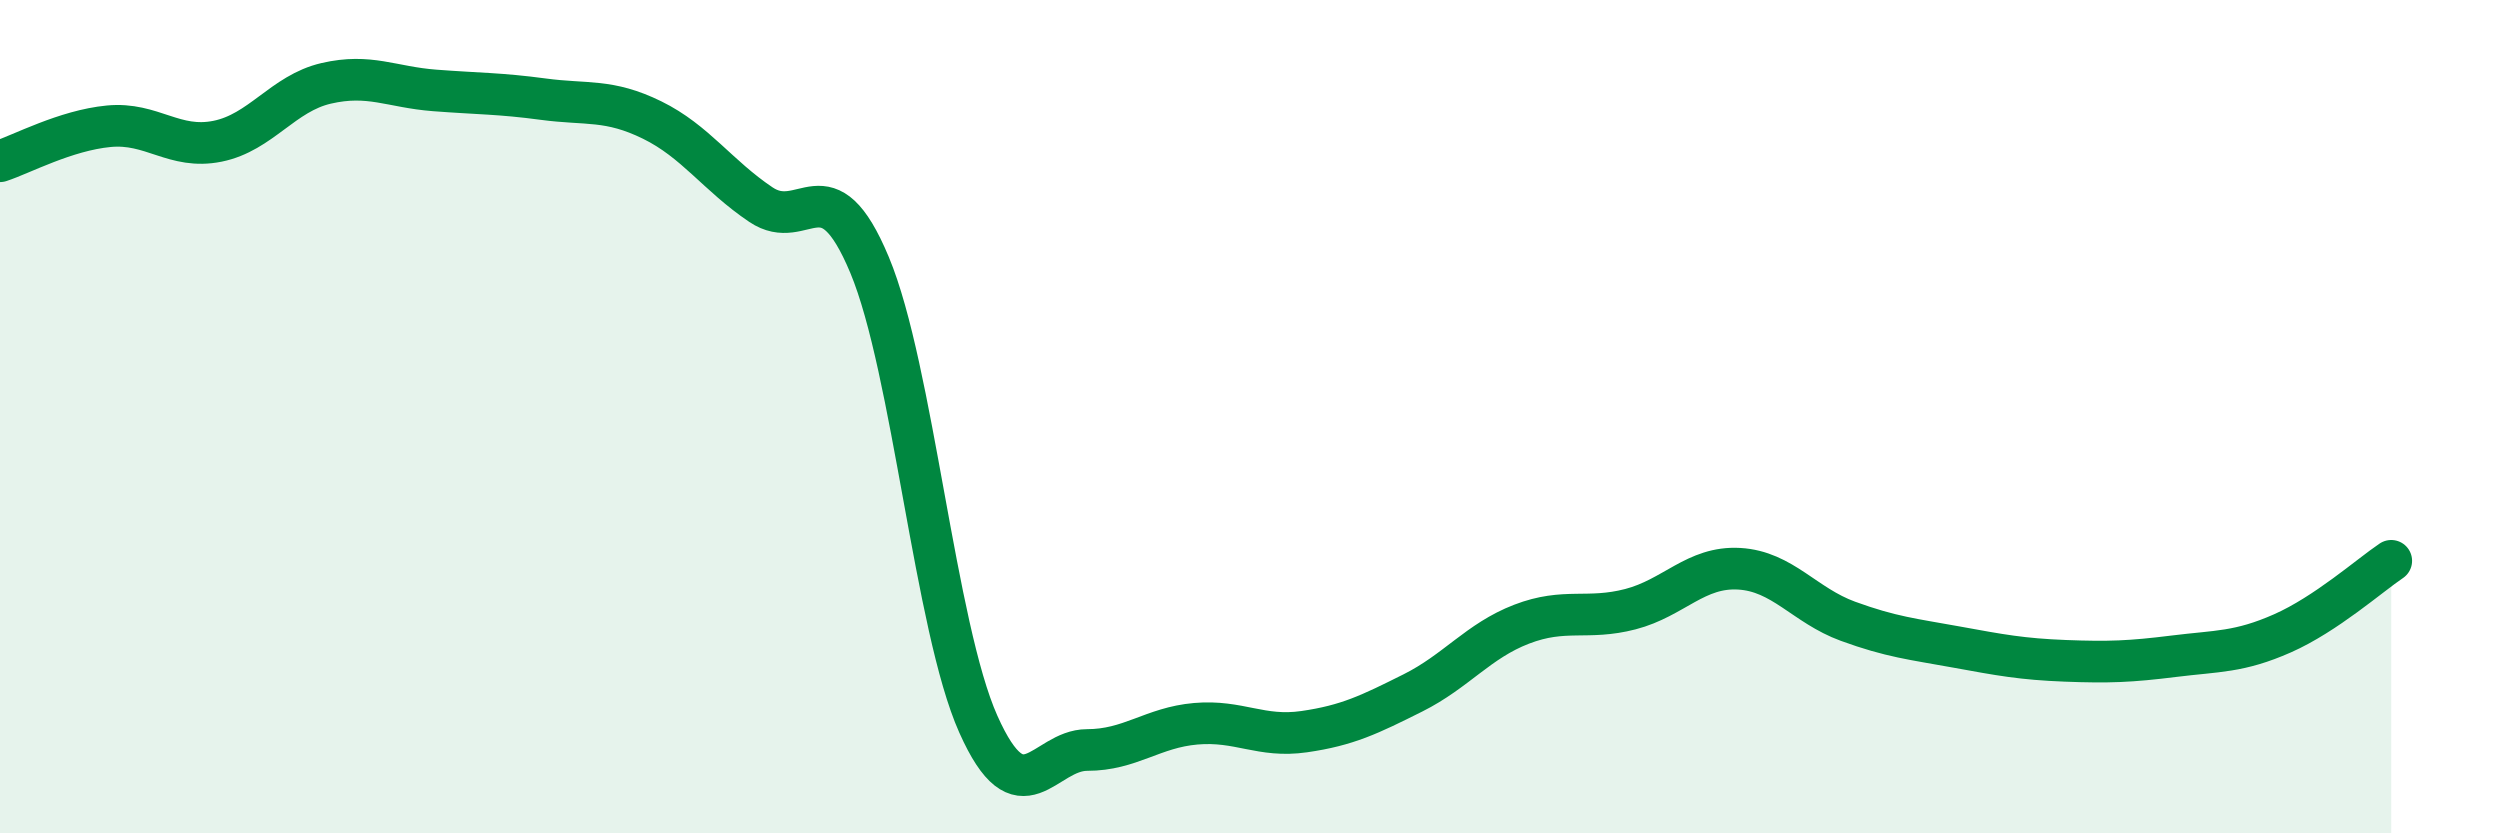 
    <svg width="60" height="20" viewBox="0 0 60 20" xmlns="http://www.w3.org/2000/svg">
      <path
        d="M 0,3.87 C 0.52,3.7 1.57,3.13 2.61,3.03 C 3.65,2.93 4.18,3.6 5.22,3.39 C 6.26,3.18 6.79,2.24 7.83,2 C 8.87,1.76 9.39,2.09 10.43,2.17 C 11.47,2.25 12,2.24 13.04,2.38 C 14.08,2.52 14.61,2.37 15.65,2.88 C 16.69,3.39 17.22,4.21 18.26,4.91 C 19.3,5.61 19.83,3.87 20.87,6.36 C 21.91,8.85 22.44,15.05 23.48,17.38 C 24.52,19.71 25.05,18 26.09,18 C 27.13,18 27.66,17.46 28.7,17.37 C 29.74,17.28 30.26,17.71 31.3,17.56 C 32.34,17.41 32.87,17.15 33.91,16.63 C 34.95,16.11 35.48,15.38 36.52,14.98 C 37.56,14.58 38.09,14.89 39.13,14.62 C 40.17,14.35 40.7,13.59 41.74,13.65 C 42.78,13.71 43.31,14.53 44.35,14.91 C 45.39,15.29 45.92,15.34 46.96,15.53 C 48,15.72 48.53,15.82 49.57,15.86 C 50.61,15.9 51.13,15.88 52.17,15.75 C 53.21,15.62 53.74,15.66 54.78,15.2 C 55.82,14.74 56.87,13.81 57.39,13.46L57.39 20L0 20Z"
        fill="#008740"
        opacity="0.1"
        stroke-linecap="round"
        stroke-linejoin="round"
      />
      <path
        d="M 0,3.87 C 0.52,3.7 1.57,3.13 2.61,3.03 C 3.65,2.93 4.18,3.6 5.22,3.39 C 6.26,3.18 6.79,2.24 7.83,2 C 8.87,1.76 9.39,2.09 10.43,2.17 C 11.47,2.25 12,2.24 13.04,2.38 C 14.08,2.52 14.61,2.37 15.65,2.88 C 16.69,3.39 17.22,4.21 18.26,4.91 C 19.3,5.61 19.83,3.87 20.87,6.36 C 21.91,8.85 22.44,15.05 23.48,17.38 C 24.52,19.71 25.05,18 26.09,18 C 27.13,18 27.66,17.46 28.7,17.37 C 29.74,17.28 30.26,17.71 31.3,17.56 C 32.34,17.41 32.87,17.15 33.91,16.63 C 34.95,16.11 35.48,15.38 36.52,14.98 C 37.56,14.58 38.09,14.89 39.13,14.62 C 40.17,14.35 40.7,13.59 41.74,13.65 C 42.78,13.71 43.31,14.53 44.35,14.91 C 45.39,15.29 45.92,15.34 46.96,15.53 C 48,15.72 48.53,15.82 49.57,15.86 C 50.61,15.9 51.13,15.88 52.17,15.75 C 53.21,15.62 53.74,15.66 54.78,15.2 C 55.82,14.74 56.87,13.81 57.39,13.46"
        stroke="#008740"
        stroke-width="1"
        fill="none"
        stroke-linecap="round"
        stroke-linejoin="round"
      />
    </svg>
  